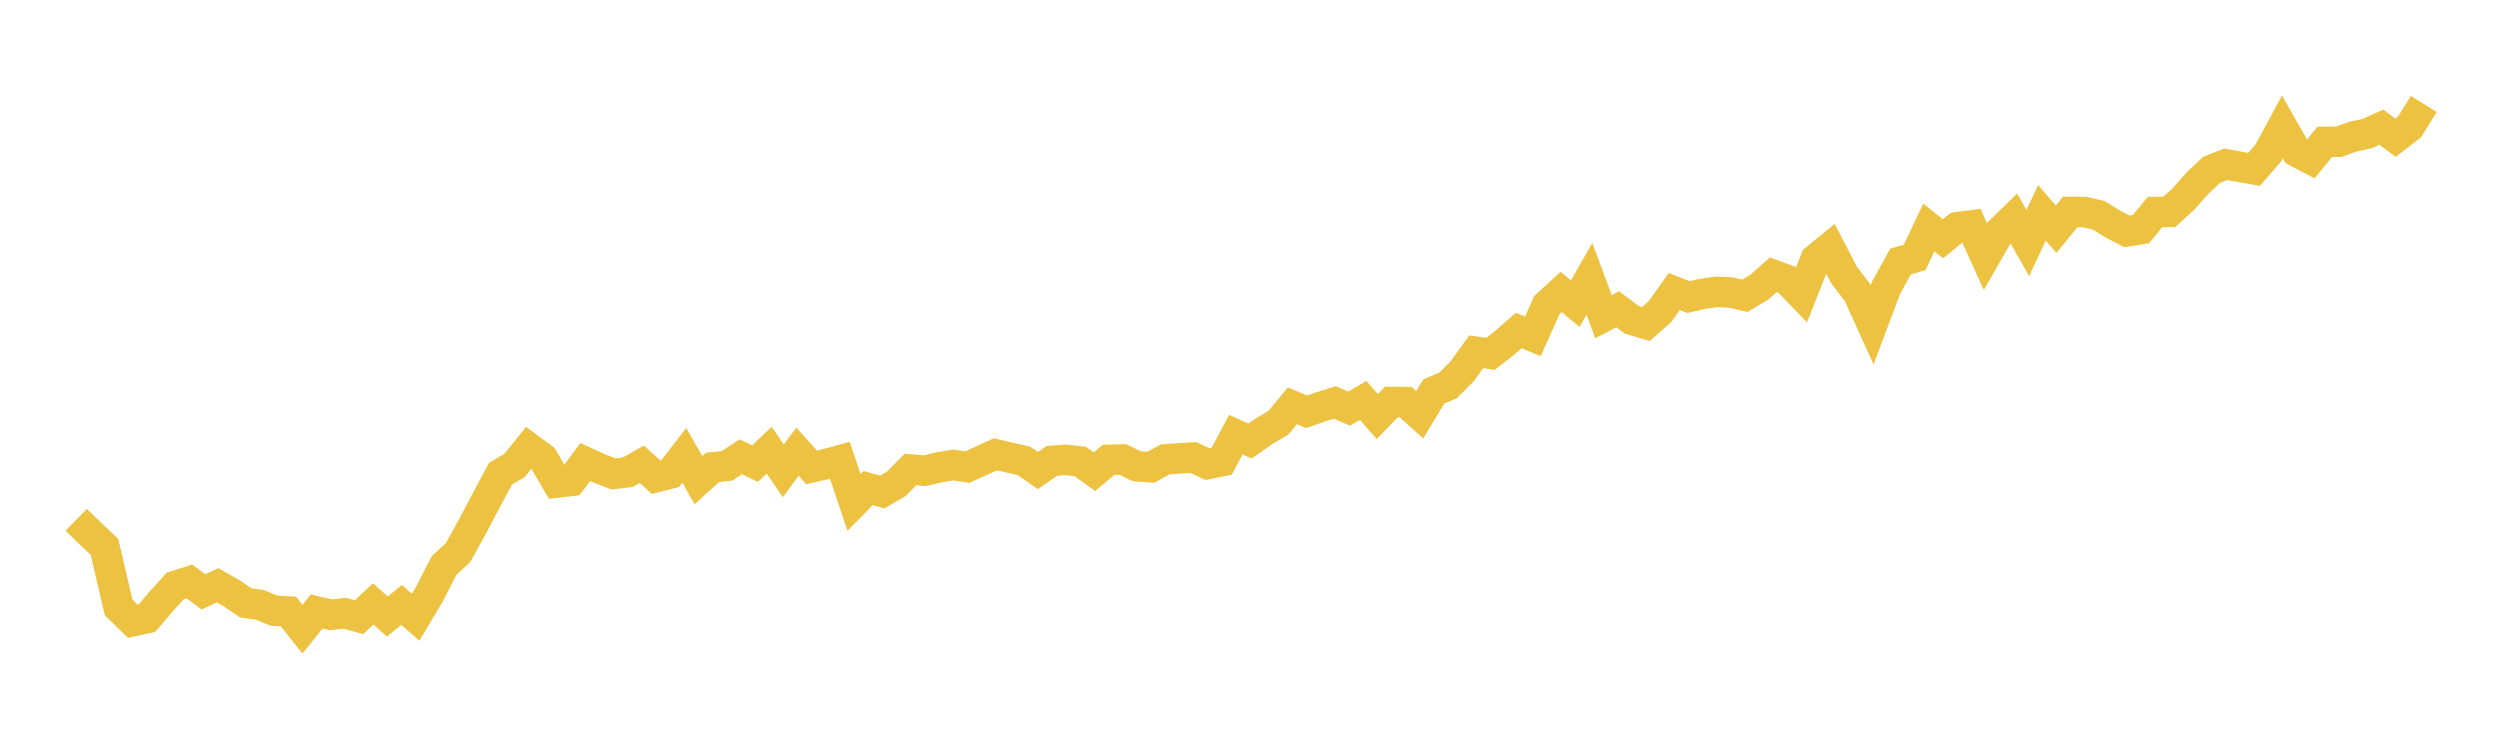 <svg width="164" height="48" xmlns="http://www.w3.org/2000/svg" xmlns:xlink="http://www.w3.org/1999/xlink"><path fill="none" stroke="rgb(237,194,64)" stroke-width="2" d="M5,34.098L5.928,35L6.855,35.872L7.783,39.851L8.711,40.753L9.639,40.547L10.566,39.464L11.494,38.437L12.422,38.141L13.349,38.828L14.277,38.394L15.205,38.923L16.133,39.554L17.06,39.683L17.988,40.066L18.916,40.113L19.843,41.273L20.771,40.113L21.699,40.328L22.627,40.229L23.554,40.487L24.482,39.615L25.41,40.444L26.337,39.683L27.265,40.491L28.193,38.931L29.12,37.11L30.048,36.246L30.976,34.571L31.904,32.809L32.831,31.078L33.759,30.528L34.687,29.376L35.614,30.059L36.542,31.653L37.47,31.546L38.398,30.309L39.325,30.734L40.253,31.091L41.181,30.979L42.108,30.455L43.036,31.301L43.964,31.069L44.892,29.87L45.819,31.499L46.747,30.657L47.675,30.566L48.602,29.965L49.53,30.412L50.458,29.531L51.386,30.889L52.313,29.63L53.241,30.661L54.169,30.45L55.096,30.197L56.024,32.959L56.952,32.019L57.88,32.276L58.807,31.731L59.735,30.794L60.663,30.88L61.59,30.661L62.518,30.502L63.446,30.644L64.373,30.227L65.301,29.802L66.229,30.021L67.157,30.227L68.084,30.871L69.012,30.231L69.94,30.167L70.867,30.274L71.795,30.944L72.723,30.163L73.651,30.141L74.578,30.592L75.506,30.648L76.434,30.137L77.361,30.068L78.289,30.016L79.217,30.442L80.145,30.253L81.072,28.513L82,28.934L82.928,28.285L83.855,27.739L84.783,26.622L85.711,27.013L86.639,26.691L87.566,26.399L88.494,26.807L89.422,26.27L90.349,27.327L91.277,26.369L92.205,26.373L93.133,27.211L94.06,25.677L94.988,25.29L95.916,24.358L96.843,23.078L97.771,23.215L98.699,22.493L99.627,21.681L100.554,22.068L101.482,20.006L102.41,19.159L103.337,19.92L104.265,18.292L105.193,20.779L106.12,20.289L107.048,20.981L107.976,21.256L108.904,20.431L109.831,19.125L110.759,19.49L111.687,19.275L112.614,19.147L113.542,19.189L114.47,19.404L115.398,18.846L116.325,18.029L117.253,18.369L118.181,19.336L119.108,16.998L120.036,16.242L120.964,18.029L121.892,19.25L122.819,21.295L123.747,18.833L124.675,17.157L125.602,16.887L126.53,14.923L127.458,15.662L128.386,14.91L129.313,14.786L130.241,16.835L131.169,15.215L132.096,14.313L133.024,15.941L133.952,13.961L134.88,15.039L135.807,13.905L136.735,13.909L137.663,14.12L138.59,14.691L139.518,15.177L140.446,15.031L141.373,13.909L142.301,13.901L143.229,13.059L144.157,12.01L145.084,11.142L146.012,10.777L146.94,10.945L147.867,11.112L148.795,10.042L149.723,8.324L150.651,9.948L151.578,10.438L152.506,9.308L153.434,9.299L154.361,8.96L155.289,8.762L156.217,8.341L157.145,9.037L158.072,8.32L159,6.82"></path></svg>